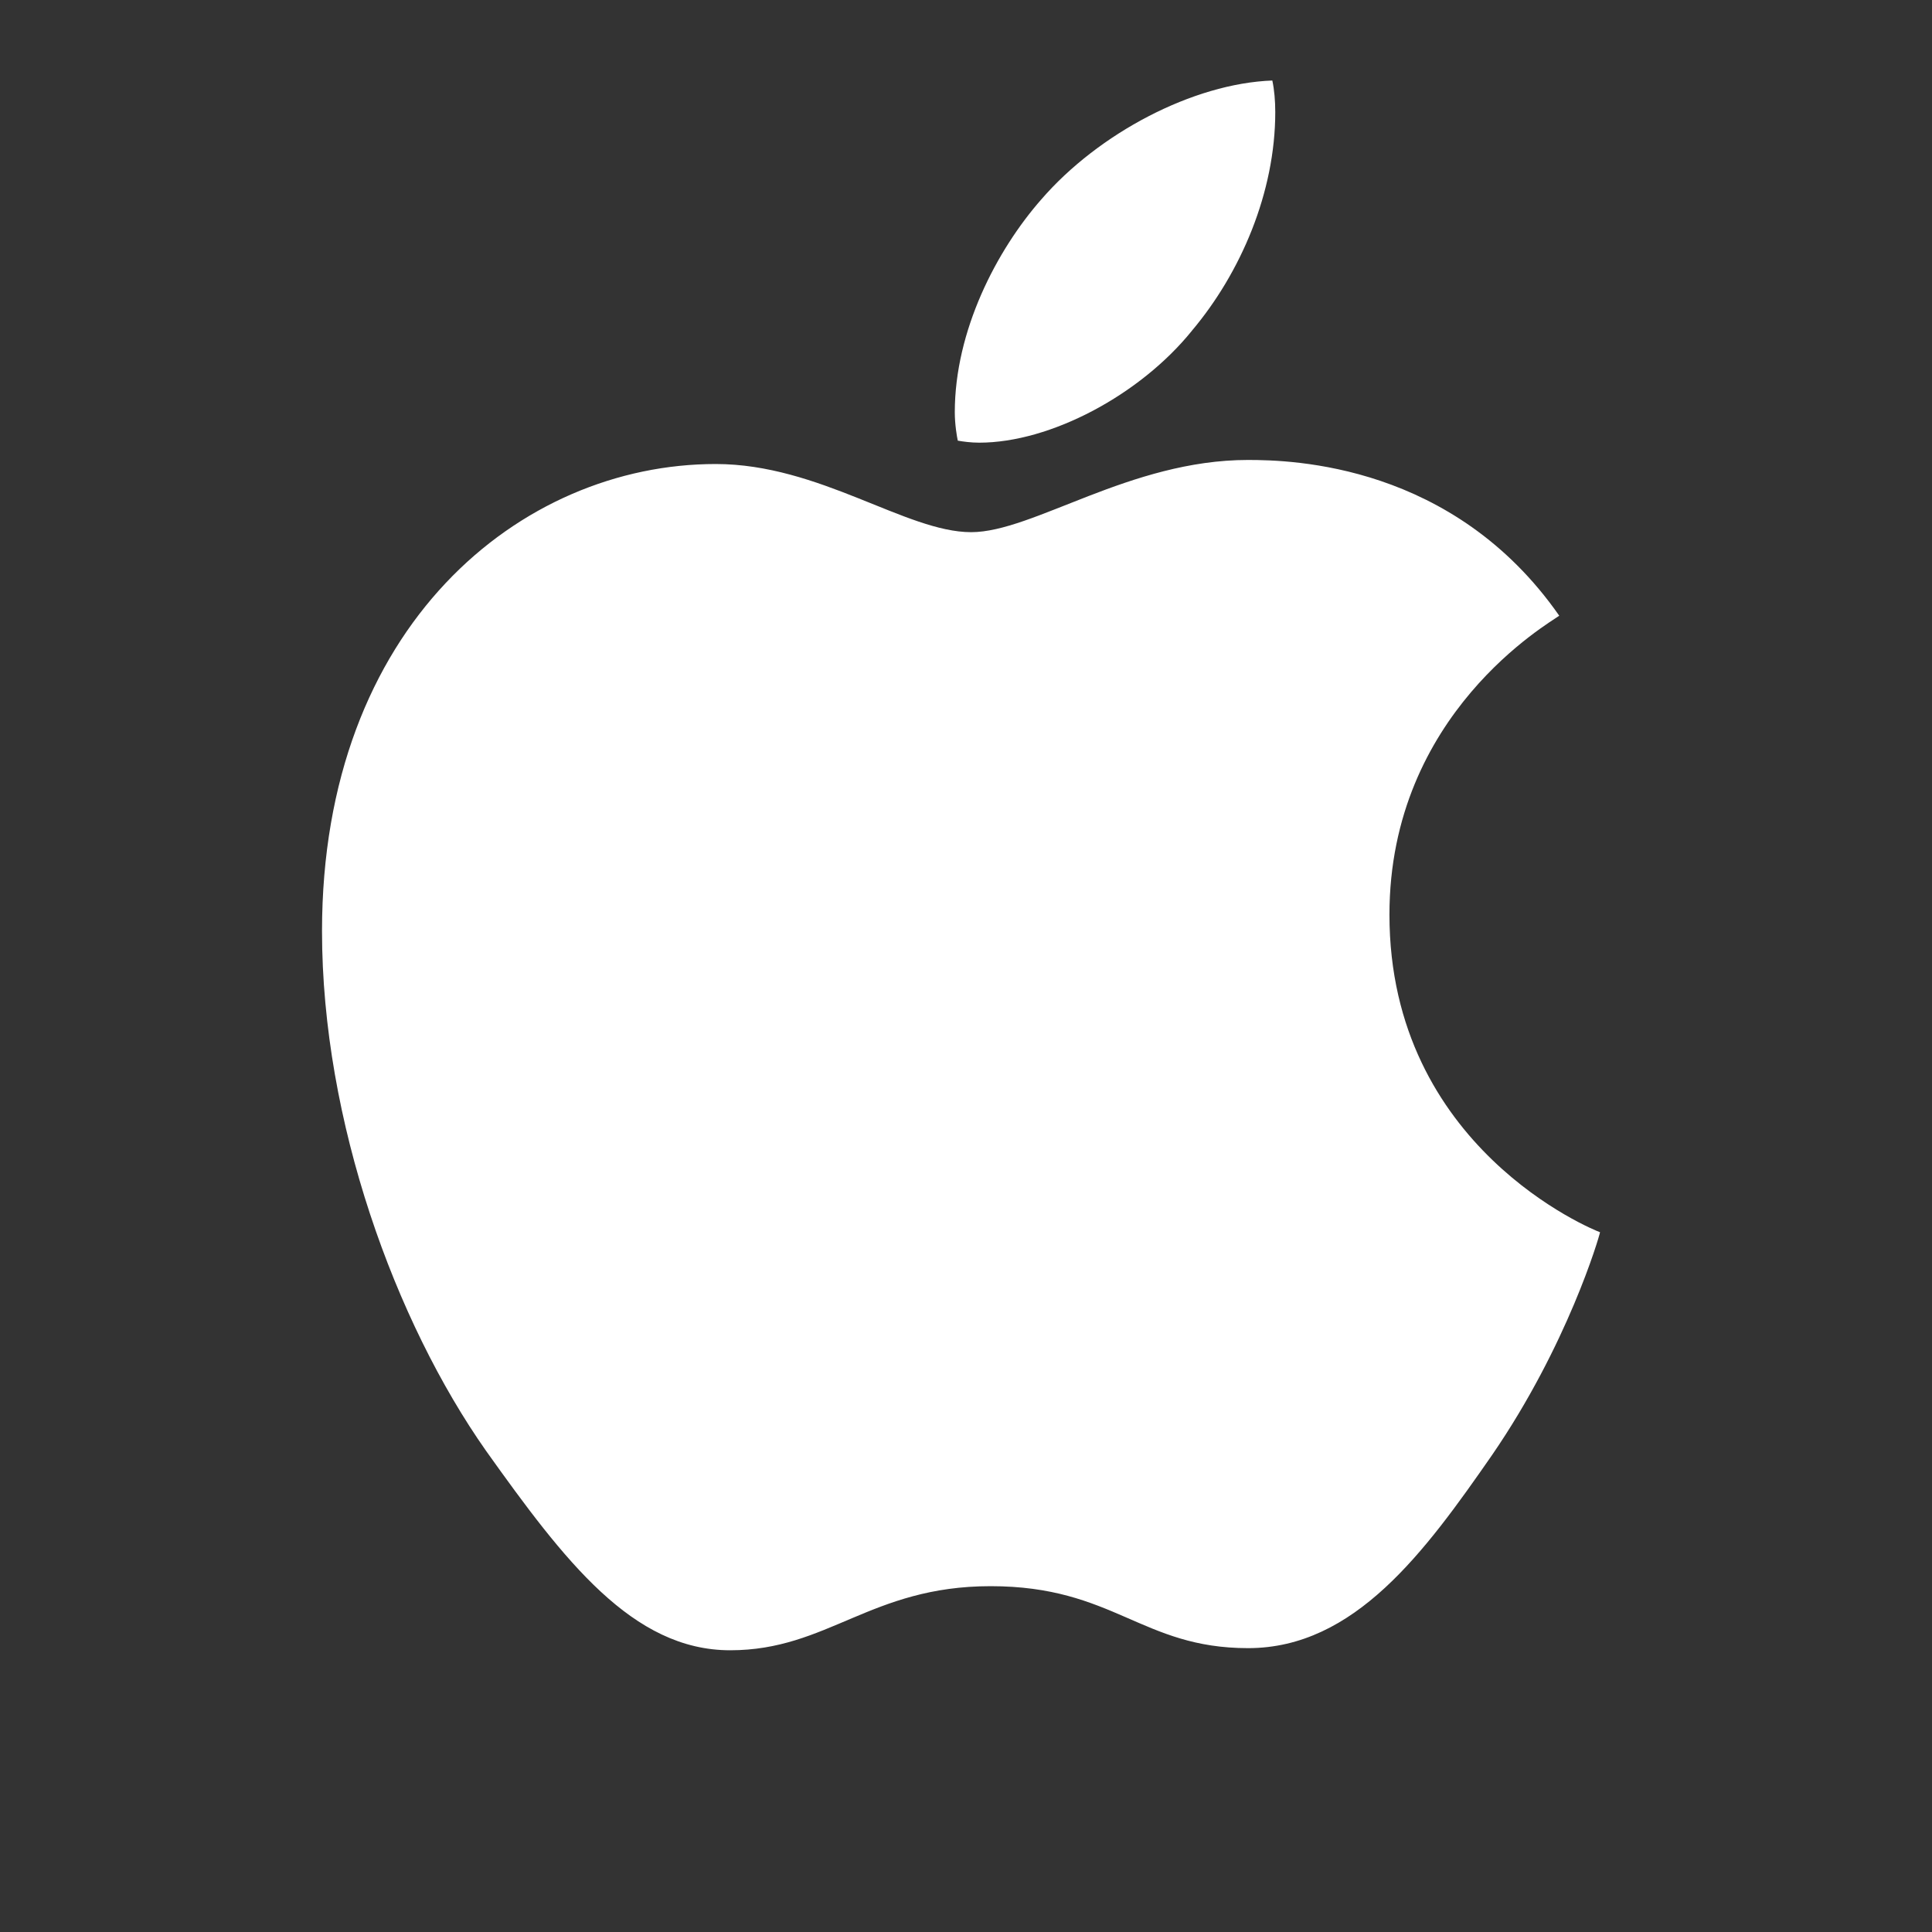 <svg width="40" height="40" viewBox="0 0 40 40" fill="none" xmlns="http://www.w3.org/2000/svg">
<rect x="0" y="0" width="40" height="40" fill="#333333" stroke="none"/>
<path d="M32.283 12.747C32.093 12.893 28.767 14.768 28.767 18.938C28.767 23.762 33 25.468 33.127 25.512C33.108 25.615 32.455 27.848 30.893 30.123C29.503 32.125 28.05 34.123 25.84 34.123C23.63 34.123 23.062 32.84 20.51 32.84C18.023 32.84 17.14 34.167 15.118 34.167C13.095 34.167 11.685 32.313 10.063 30.038C8.185 27.367 6.667 23.217 6.667 19.277C6.667 12.958 10.775 9.607 14.818 9.607C16.968 9.607 18.758 11.018 20.107 11.018C21.39 11.018 23.393 9.523 25.837 9.523C26.763 9.523 30.092 9.607 32.282 12.747H32.283ZM24.677 6.847C25.688 5.648 26.403 3.983 26.403 2.32C26.403 2.09 26.383 1.855 26.342 1.667C24.697 1.728 22.74 2.762 21.558 4.13C20.633 5.183 19.768 6.847 19.768 8.535C19.768 8.788 19.812 9.042 19.83 9.123C19.935 9.142 20.103 9.165 20.273 9.165C21.748 9.165 23.603 8.177 24.677 6.848V6.847Z" fill="white"/>
</svg>
